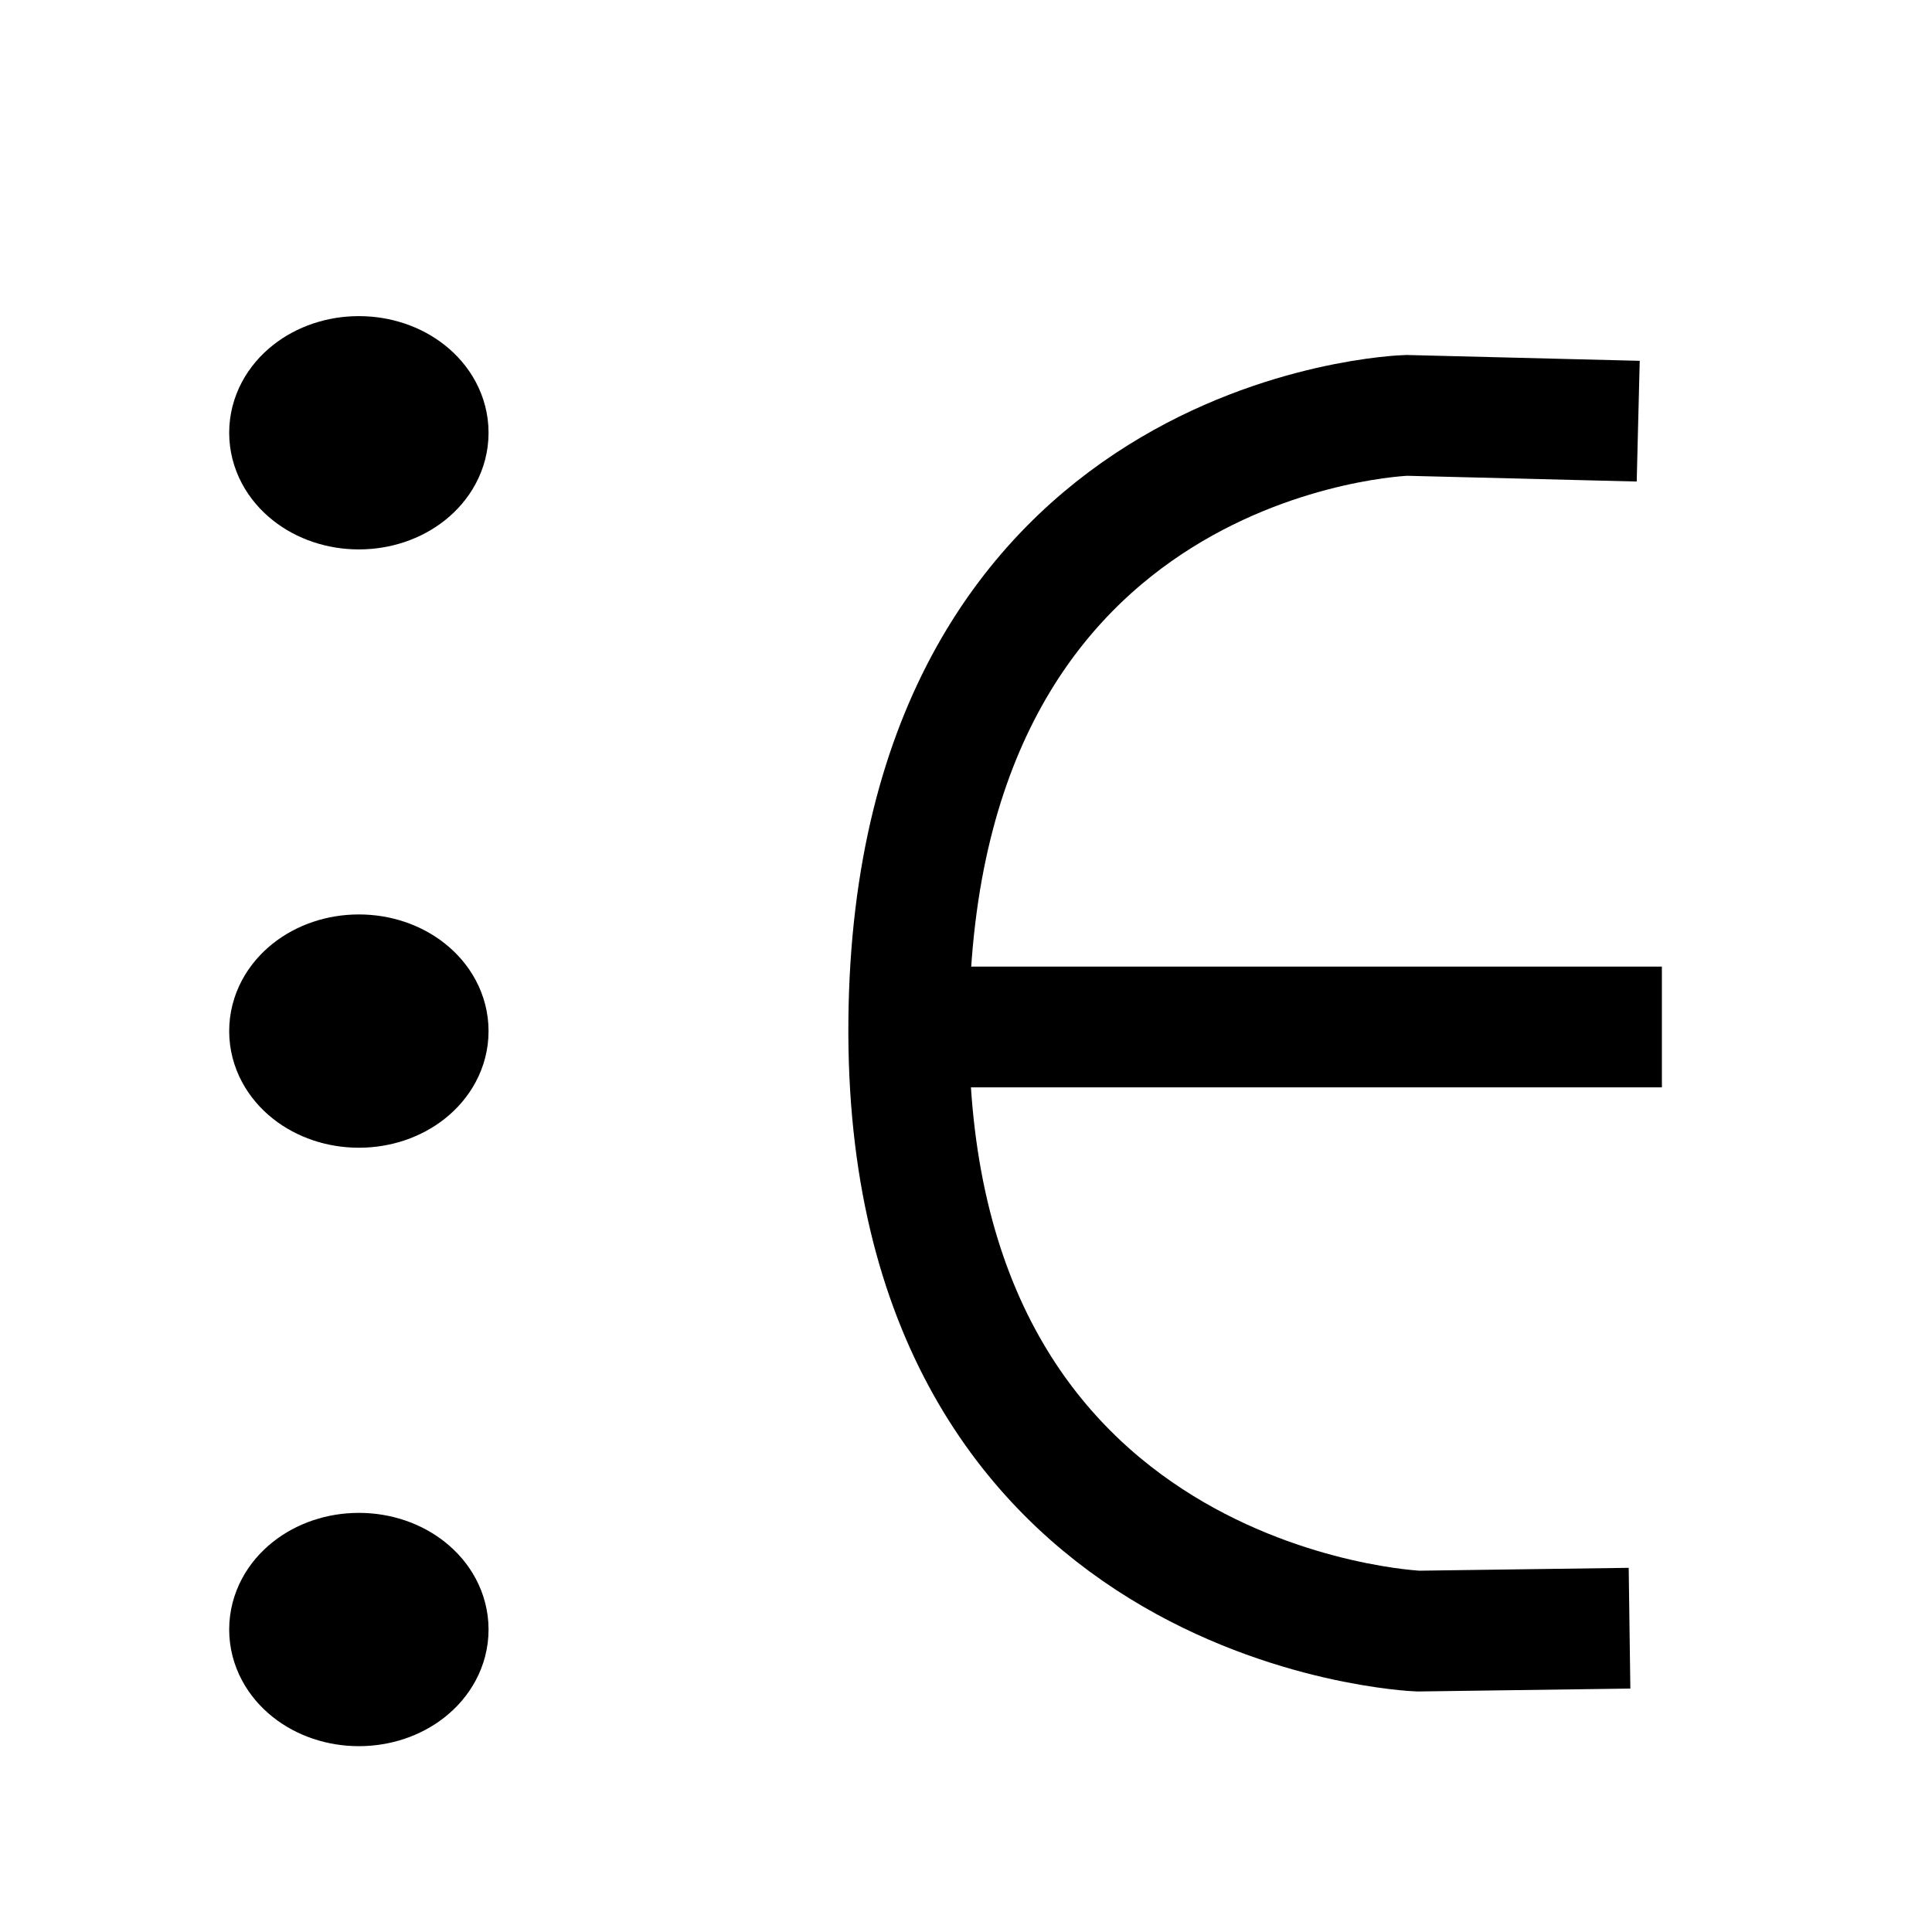 <?xml version="1.0" encoding="UTF-8" standalone="no"?>
<svg
   xmlns:dc="http://purl.org/dc/elements/1.1/"
   xmlns:cc="http://creativecommons.org/ns#"
   xmlns:rdf="http://www.w3.org/1999/02/22-rdf-syntax-ns#"
   xmlns:svg="http://www.w3.org/2000/svg"
   xmlns="http://www.w3.org/2000/svg"
   id="svg13"
   version="1.1"
   preserveAspectRatio="xMinYMid meet"
   height="16"
   width="16"
   style="isolation:isolate">
  <defs
     id="defs5">
    <clipPath
       id="a">
      <path
         id="path2"
         d="M0 0h16v16H0z" />
    </clipPath>
  </defs>
  <path
     id="path824"
     d="M 7.864,8.505 H 13.763"
     style="fill:none;fill-rule:evenodd;stroke:#000000;stroke-width:1px;stroke-linecap:butt;stroke-linejoin:miter;stroke-opacity:1" />
  <ellipse
     ry="0.419"
     rx="0.527"
     cy="13.495"
     cx="2.972"
     id="path4602"
     style="fill:#000000;fill-opacity:1;stroke:#000000;stroke-width:1.094;stroke-miterlimit:4;stroke-dasharray:none;stroke-opacity:1" />
  <ellipse
     ry="0.419"
     rx="0.527"
     cy="8.539"
     cx="2.972"
     id="path4602-4"
     style="isolation:isolate;fill:#000000;fill-opacity:1;stroke:#000000;stroke-width:1.094;stroke-miterlimit:4;stroke-dasharray:none;stroke-opacity:1" />
  <ellipse
     ry="0.419"
     rx="0.527"
     cy="3.584"
     cx="2.972"
     id="path4602-5"
     style="isolation:isolate;fill:#000000;fill-opacity:1;stroke:#000000;stroke-width:1.094;stroke-miterlimit:4;stroke-dasharray:none;stroke-opacity:1" />
  <path
     id="path4625"
     d="M 13.567,3.488 11.649,3.44 c 0,0 -4.075,0.12 -4.123,5.01 -0.048,4.89 4.219,5.058 4.219,5.058 l 1.75,-0.024"
     style="fill:none;fill-rule:evenodd;stroke:#000000;stroke-width:1px;stroke-linecap:butt;stroke-linejoin:miter;stroke-opacity:1" />
</svg>
